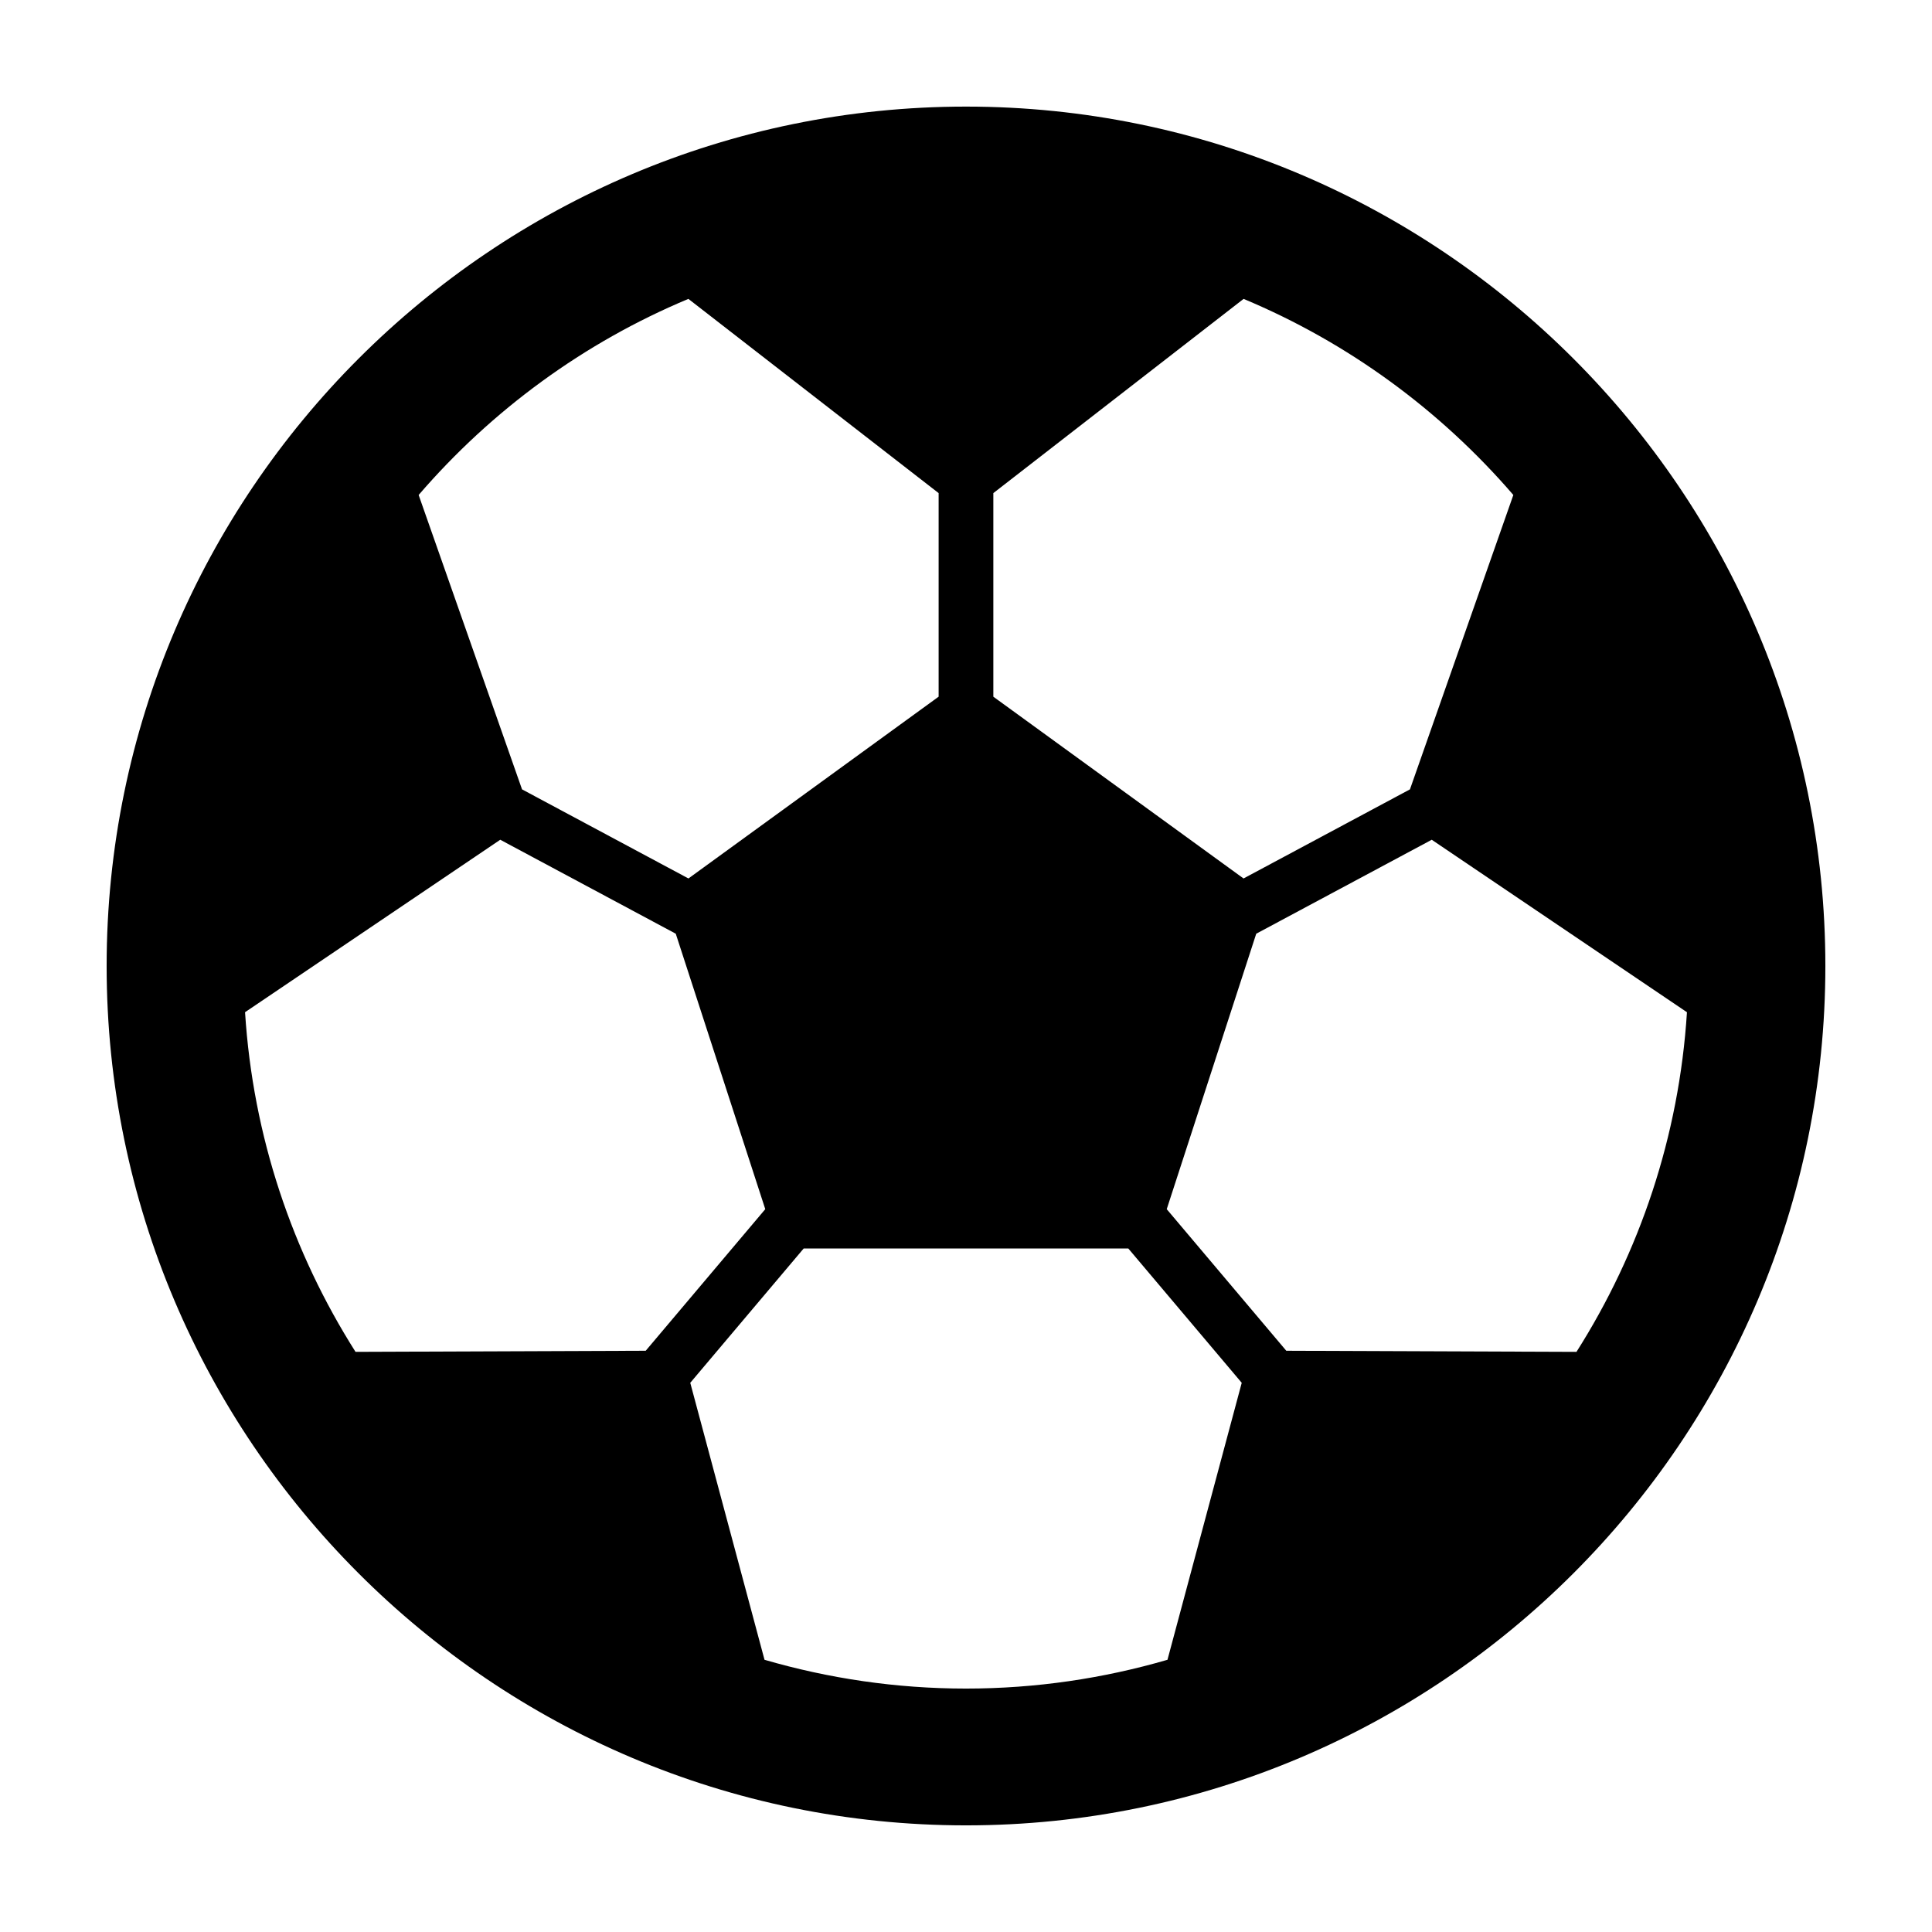 <?xml version="1.0" encoding="UTF-8"?>
<!-- Uploaded to: ICON Repo, www.svgrepo.com, Generator: ICON Repo Mixer Tools -->
<svg fill="#000000" width="800px" height="800px" version="1.1" viewBox="144 144 512 512" xmlns="http://www.w3.org/2000/svg">
 <path d="m400 172.25c-125.58 0-227.74 102.16-227.74 227.75 0 125.57 102.16 227.74 227.74 227.74 125.57 0 227.74-102.17 227.74-227.74 0.004-125.58-102.16-227.75-227.74-227.75zm0 419.24c-18.531 0-36.434-2.695-53.395-7.629l-19.68-73.402 30.066-35.605h86.016l30.066 35.605-19.68 73.402c-16.961 4.934-34.867 7.629-53.395 7.629zm-73.57-368.28 66.316 51.469v53.949l-66.301 48.176-44.102-23.613-27.398-78.016c19.34-22.438 43.754-40.383 71.484-51.965zm218.62 51.965-27.398 78.016-44.102 23.613-66.305-48.172v-53.953l66.32-51.469c27.73 11.582 52.145 29.523 71.484 51.965zm-336.11 137.07 67.633-45.703 46.512 24.902 23.719 72.996-31.684 37.523-76.902 0.293c-16.723-26.371-27.184-57.062-29.277-90.012zm275.94 89.719-31.684-37.523 23.719-72.996 46.512-24.902 67.633 45.707c-2.09 32.945-12.555 63.645-29.277 90.008z"/>
</svg>